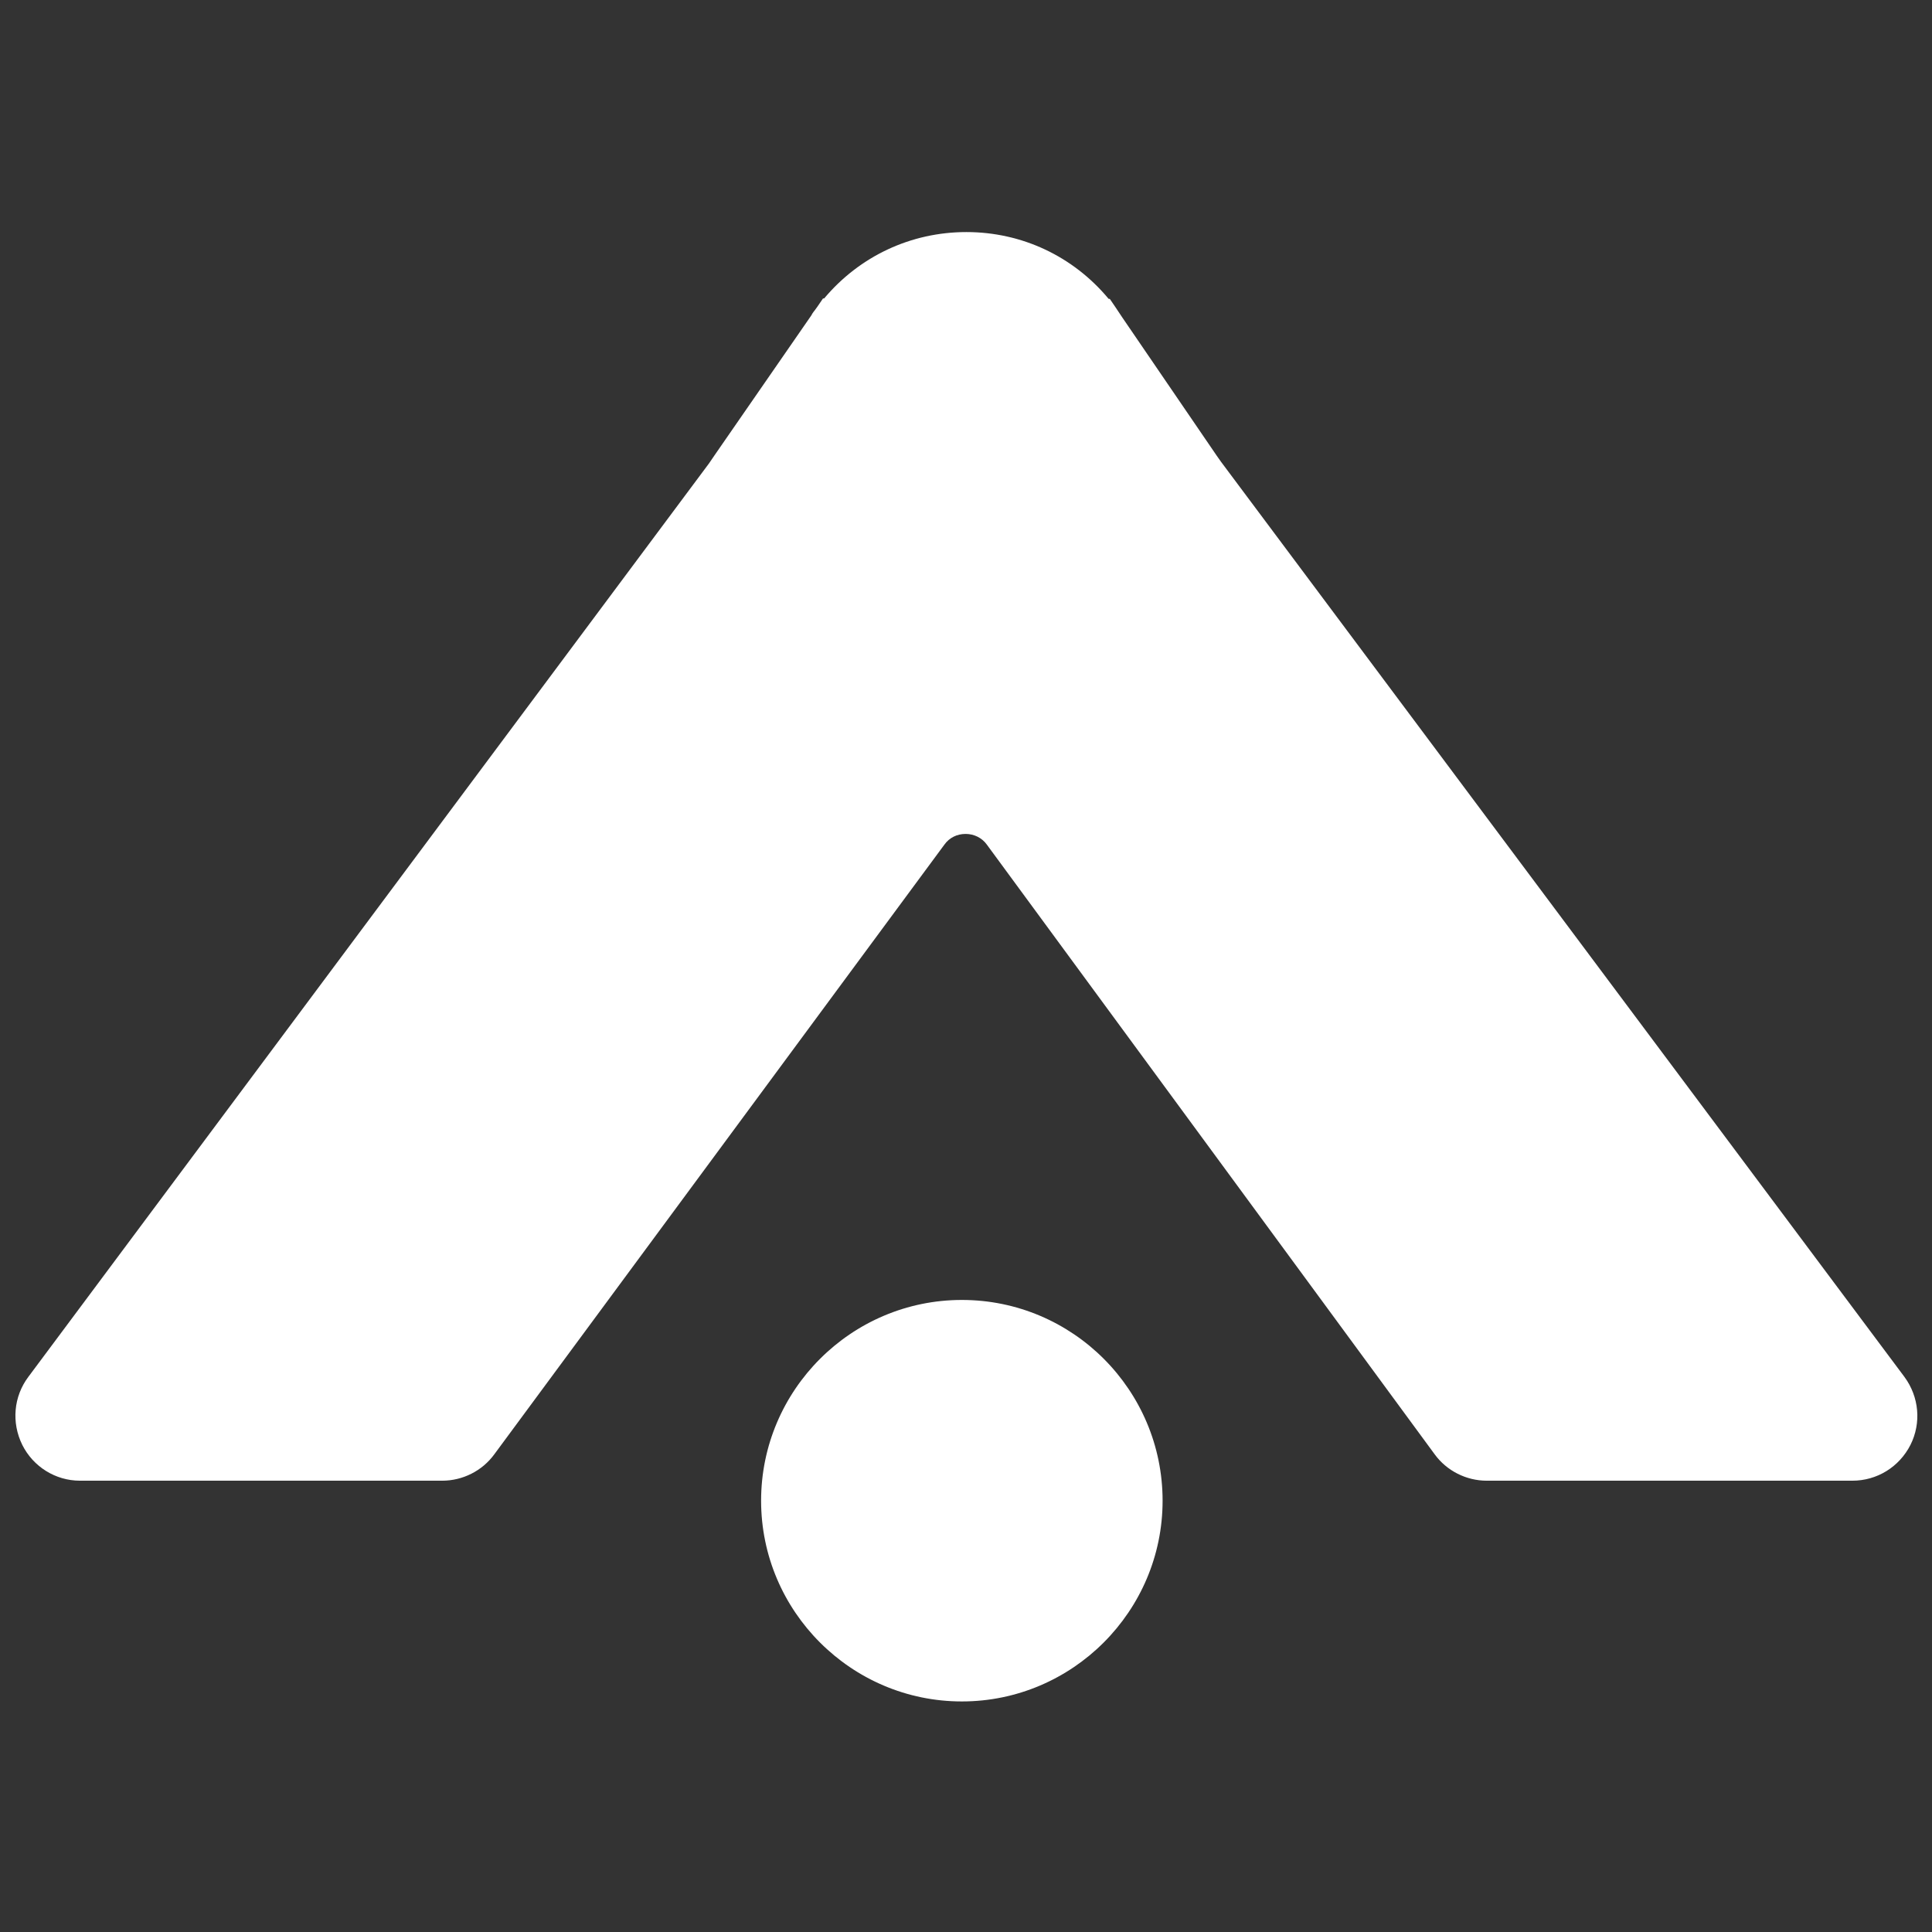<?xml version="1.0" encoding="utf-8"?>
<!-- Generator: Adobe Illustrator 28.2.0, SVG Export Plug-In . SVG Version: 6.00 Build 0)  -->
<svg version="1.1" id="Layer_1" xmlns="http://www.w3.org/2000/svg" xmlns:xlink="http://www.w3.org/1999/xlink" x="0px" y="0px"
	 viewBox="0 0 512 512" style="enable-background:new 0 0 512 512;" xml:space="preserve">
<rect x="0" y="0" width="512" height="512" fill="#333333" stroke="none"/>
<style type="text/css">
	.st0{fill:#FFFFFF;}
</style>
<g>
	<g>
		<path class="st0" d="M393.9,389.8c-4.6,0-9-2.2-11.8-6L263.5,222.2c-1.8-2.5-4.6-3.9-7.6-3.9c-3,0-5.8,1.4-7.6,3.8L129,383.8
			c-2.7,3.7-7.1,5.9-11.8,5.9h-96c-5.6,0-10.6-3.1-13.1-8.1c-2.5-5-2-10.8,1.3-15.3l180.9-242.8l0,0l26.7-38.5
			c0.2-0.3,0.4-0.7,0.7-1l1.6-2.4h0.1c8.9-11.2,22.2-17.6,36.5-17.6c14.3,0,27.6,6.4,36.5,17.6h0.1l0.8,1.1l0.6,0.9
			c0.4,0.5,0.8,1.1,1.2,1.8l26,38.1l0,0l181.3,242.8c3.3,4.5,3.8,10.3,1.4,15.3c-2.5,5-7.5,8.1-13.1,8.1H393.9z"/>
		<path class="st0" d="M256.1,66.6c14.4,0,27.2,6.9,35.2,17.6h0.1l0.6,0.9c0.4,0.6,0.8,1.1,1.2,1.7l25,36.7l-0.1,0.1L500.5,368
			c5.9,7.9,0.3,19.2-9.6,19.2h-96.9c-3.8,0-7.4-1.8-9.7-4.9L265.5,220.7c-2.4-3.3-6.1-4.9-9.7-4.9c-3.6,0-7.3,1.6-9.7,4.9
			L126.9,382.3c-2.3,3.1-5.9,4.9-9.7,4.9h-96c-9.9,0-15.6-11.3-9.7-19.2l182-244.3l-0.1-0.1l25.6-37c0.3-0.4,0.5-0.8,0.8-1.2
			l0.8-1.1h0.1C228.9,73.6,241.7,66.6,256.1,66.6 M256.1,61.5c-14.7,0-28.3,6.4-37.7,17.6h-0.3l-1.5,2.2l-0.8,1.1l-0.1,0.1
			c-0.3,0.4-0.5,0.7-0.7,1.1l-25.6,37l-1.5,2.2L7.5,364.9c-3.9,5.2-4.5,12.1-1.6,18c2.9,5.8,8.8,9.5,15.3,9.5h96
			c5.4,0,10.6-2.6,13.8-7l119.3-161.6c1.3-1.8,3.3-2.8,5.6-2.8c2.2,0,4.3,1,5.6,2.8l118.7,161.6c3.2,4.4,8.4,7,13.8,7h96.9
			c6.5,0,12.4-3.6,15.4-9.5c2.9-5.8,2.3-12.7-1.6-18L323.6,122.4l-1.2-1.7l-25-36.6c-0.4-0.6-0.8-1.2-1.2-1.8l-0.6-0.9l-1.5-2.2
			h-0.3C284.4,67.9,270.8,61.5,256.1,61.5L256.1,61.5z"/>
	</g>
	<g>
		<circle class="st0" cx="254.9" cy="397.7" r="50.7"/>
		<path class="st0" d="M254.9,349.6c26.6,0,48.1,21.5,48.1,48.1s-21.5,48.1-48.1,48.1c-26.6,0-48.1-21.5-48.1-48.1
			S228.4,349.6,254.9,349.6 M254.9,344.5c-29.3,0-53.2,23.9-53.2,53.2s23.9,53.2,53.2,53.2c29.3,0,53.2-23.9,53.2-53.2
			S284.3,344.5,254.9,344.5L254.9,344.5z"/>
	</g>
</g>
</svg>

